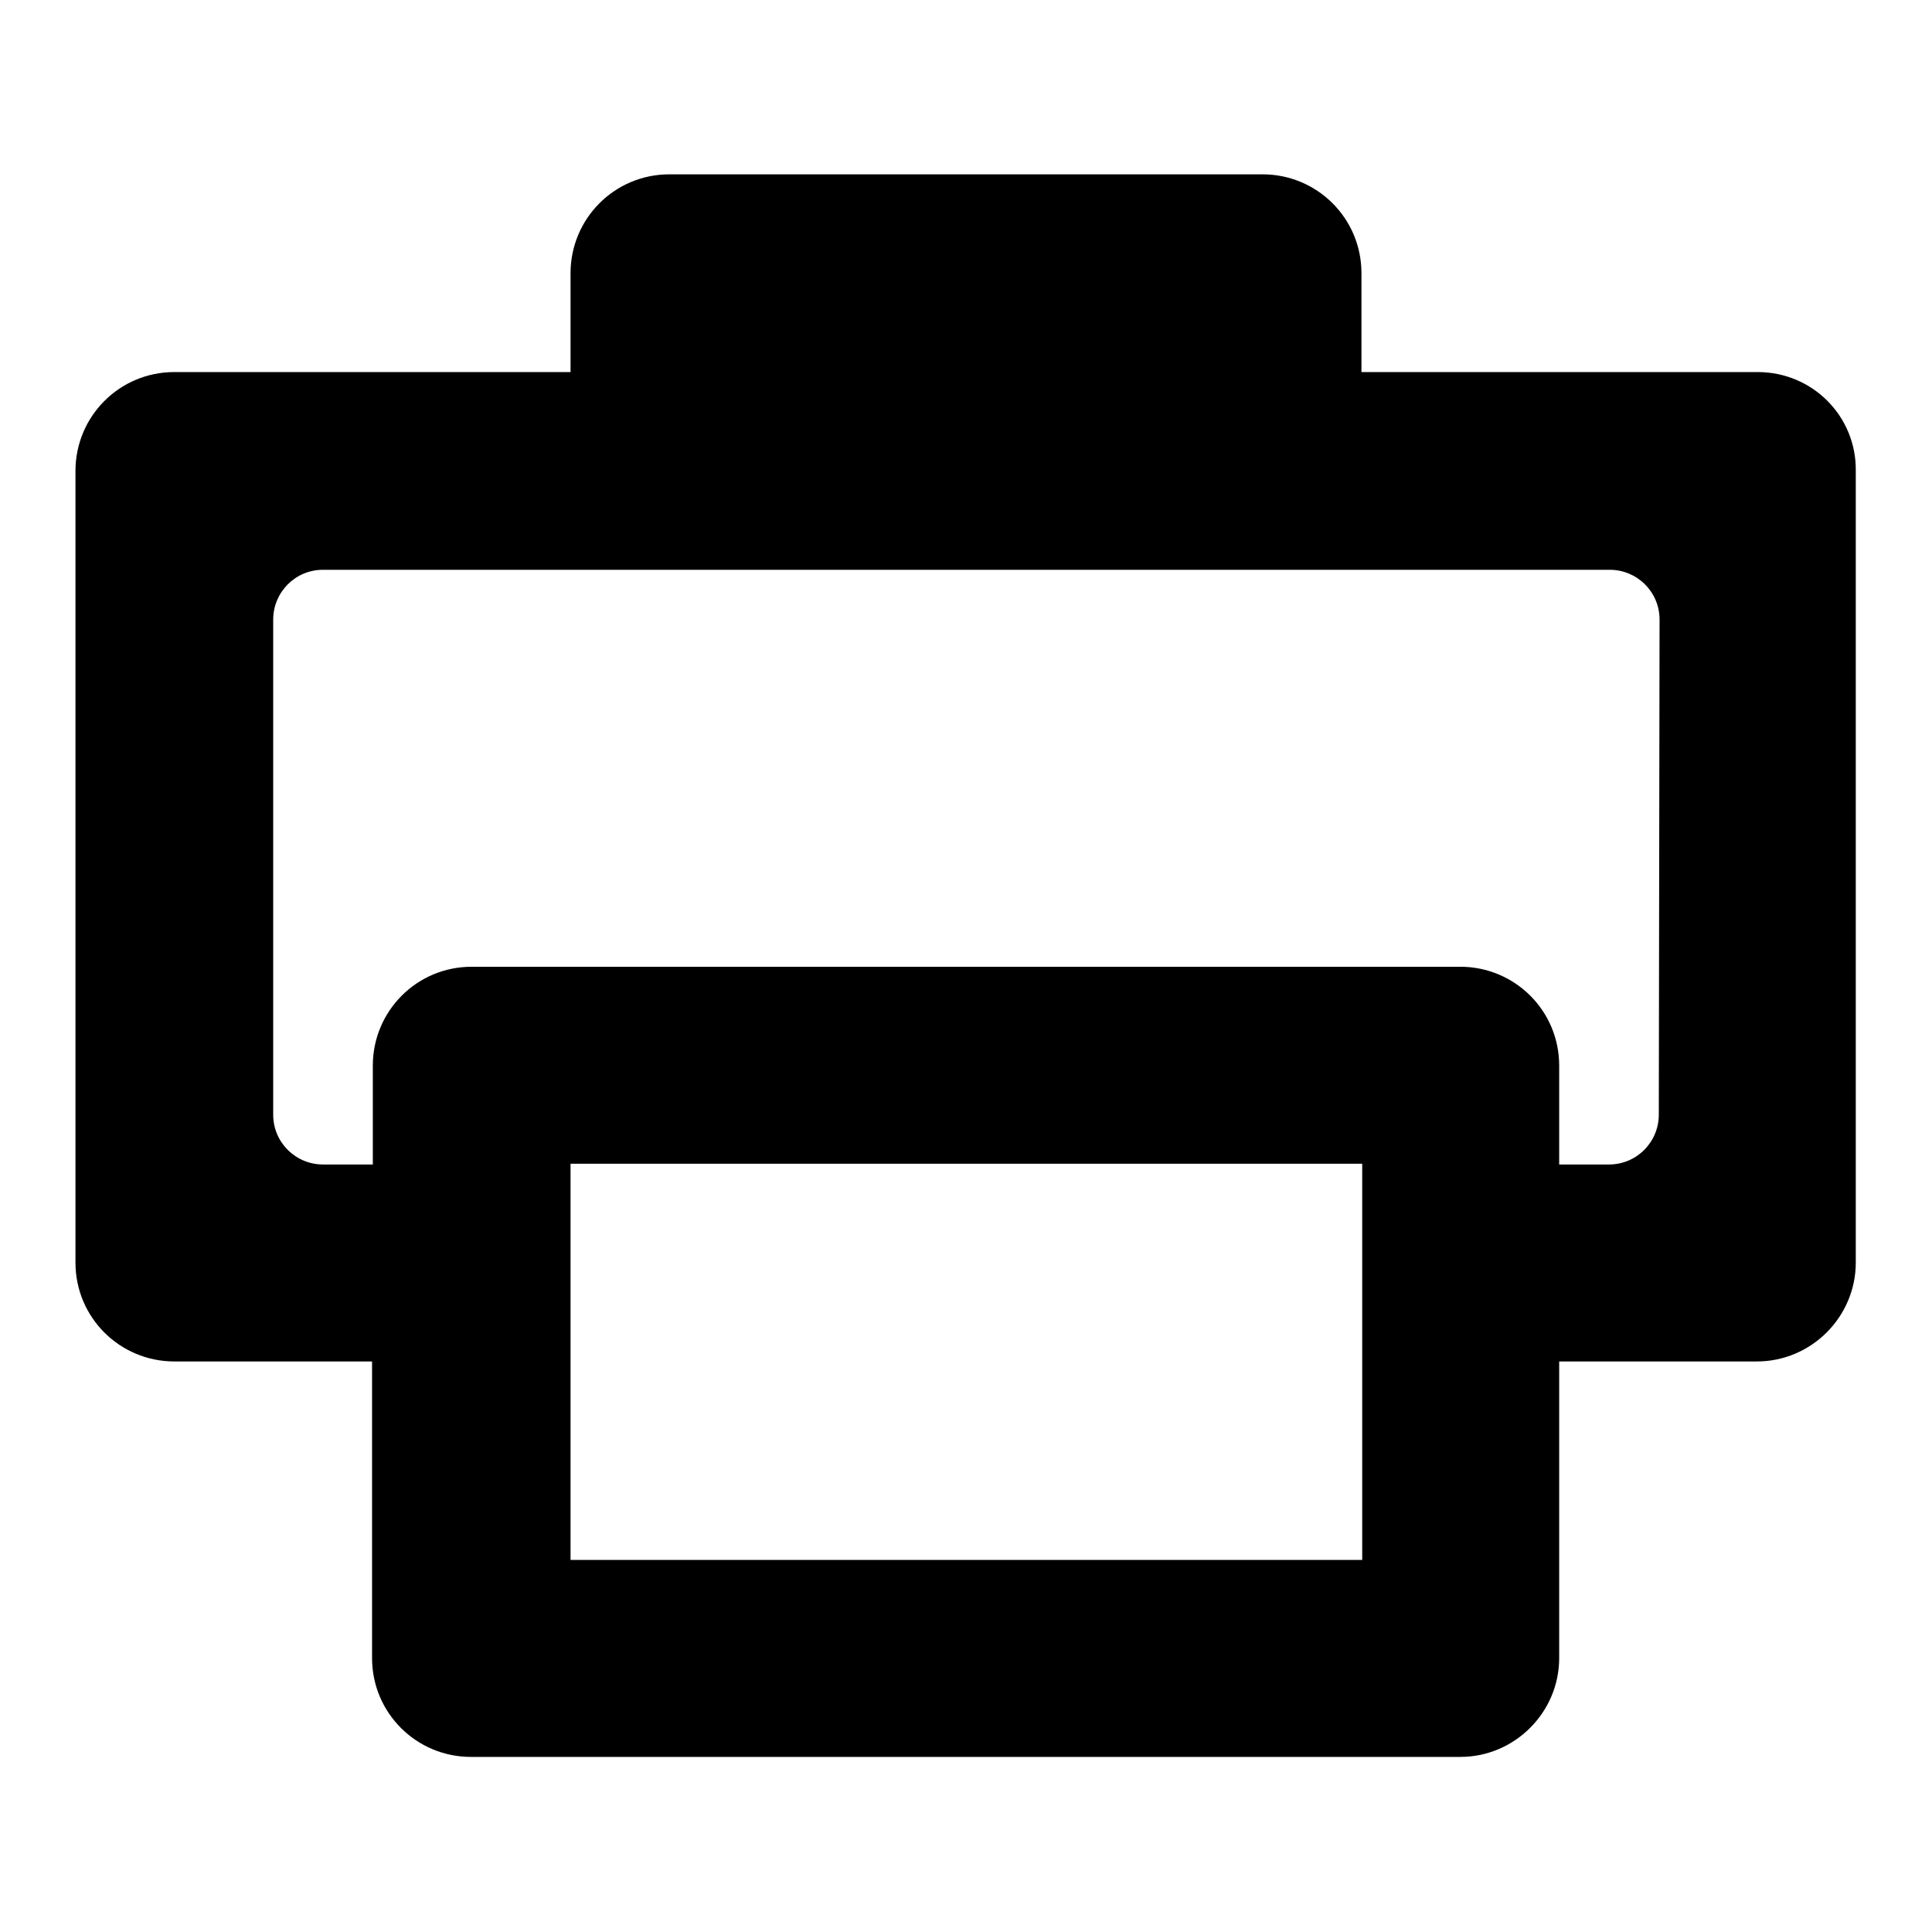 <?xml version="1.0" encoding="utf-8"?>
<!-- Svg Vector Icons : http://www.onlinewebfonts.com/icon -->
<!DOCTYPE svg PUBLIC "-//W3C//DTD SVG 1.1//EN" "http://www.w3.org/Graphics/SVG/1.1/DTD/svg11.dtd">
<svg version="1.1" xmlns="http://www.w3.org/2000/svg" xmlns:xlink="http://www.w3.org/1999/xlink" x="0px" y="0px" viewBox="0 0 256 256" enable-background="new 0 0 256 256" xml:space="preserve">
<g><g><path fill="#000000" d="M232.9,49.3h-52.5V36.2c0-7.3-5.9-13.1-13.1-13.1H88.7c-7.3,0-13.1,5.9-13.1,13.1v13.1H23.1c-7.3,0-13.1,5.9-13.1,13.1v104.9c0,7.3,5.9,13.1,13.1,13.1h26.2v39.3c0,7.3,5.9,13.1,13.1,13.1h131.1c7.2,0,13.1-5.9,13.1-13.1v-39.3h26.2c7.2,0,13.1-5.9,13.1-13.1V62.4C246,55.2,240.2,49.3,232.9,49.3z M180.5,206.7H75.6v-52.5h104.9V206.7L180.5,206.7z M219.8,147.7c0,3.6-2.9,6.6-6.6,6.6h-6.6v-13.1c0-7.3-5.9-13.1-13.1-13.1H62.5c-7.3,0-13.1,5.9-13.1,13.1v13.1h-6.6c-3.6,0-6.6-2.9-6.6-6.6V82.1c0-3.6,2.9-6.6,6.6-6.6h170.5c3.6,0,6.6,2.9,6.6,6.6L219.8,147.7L219.8,147.7z"/></g></g>
</svg>